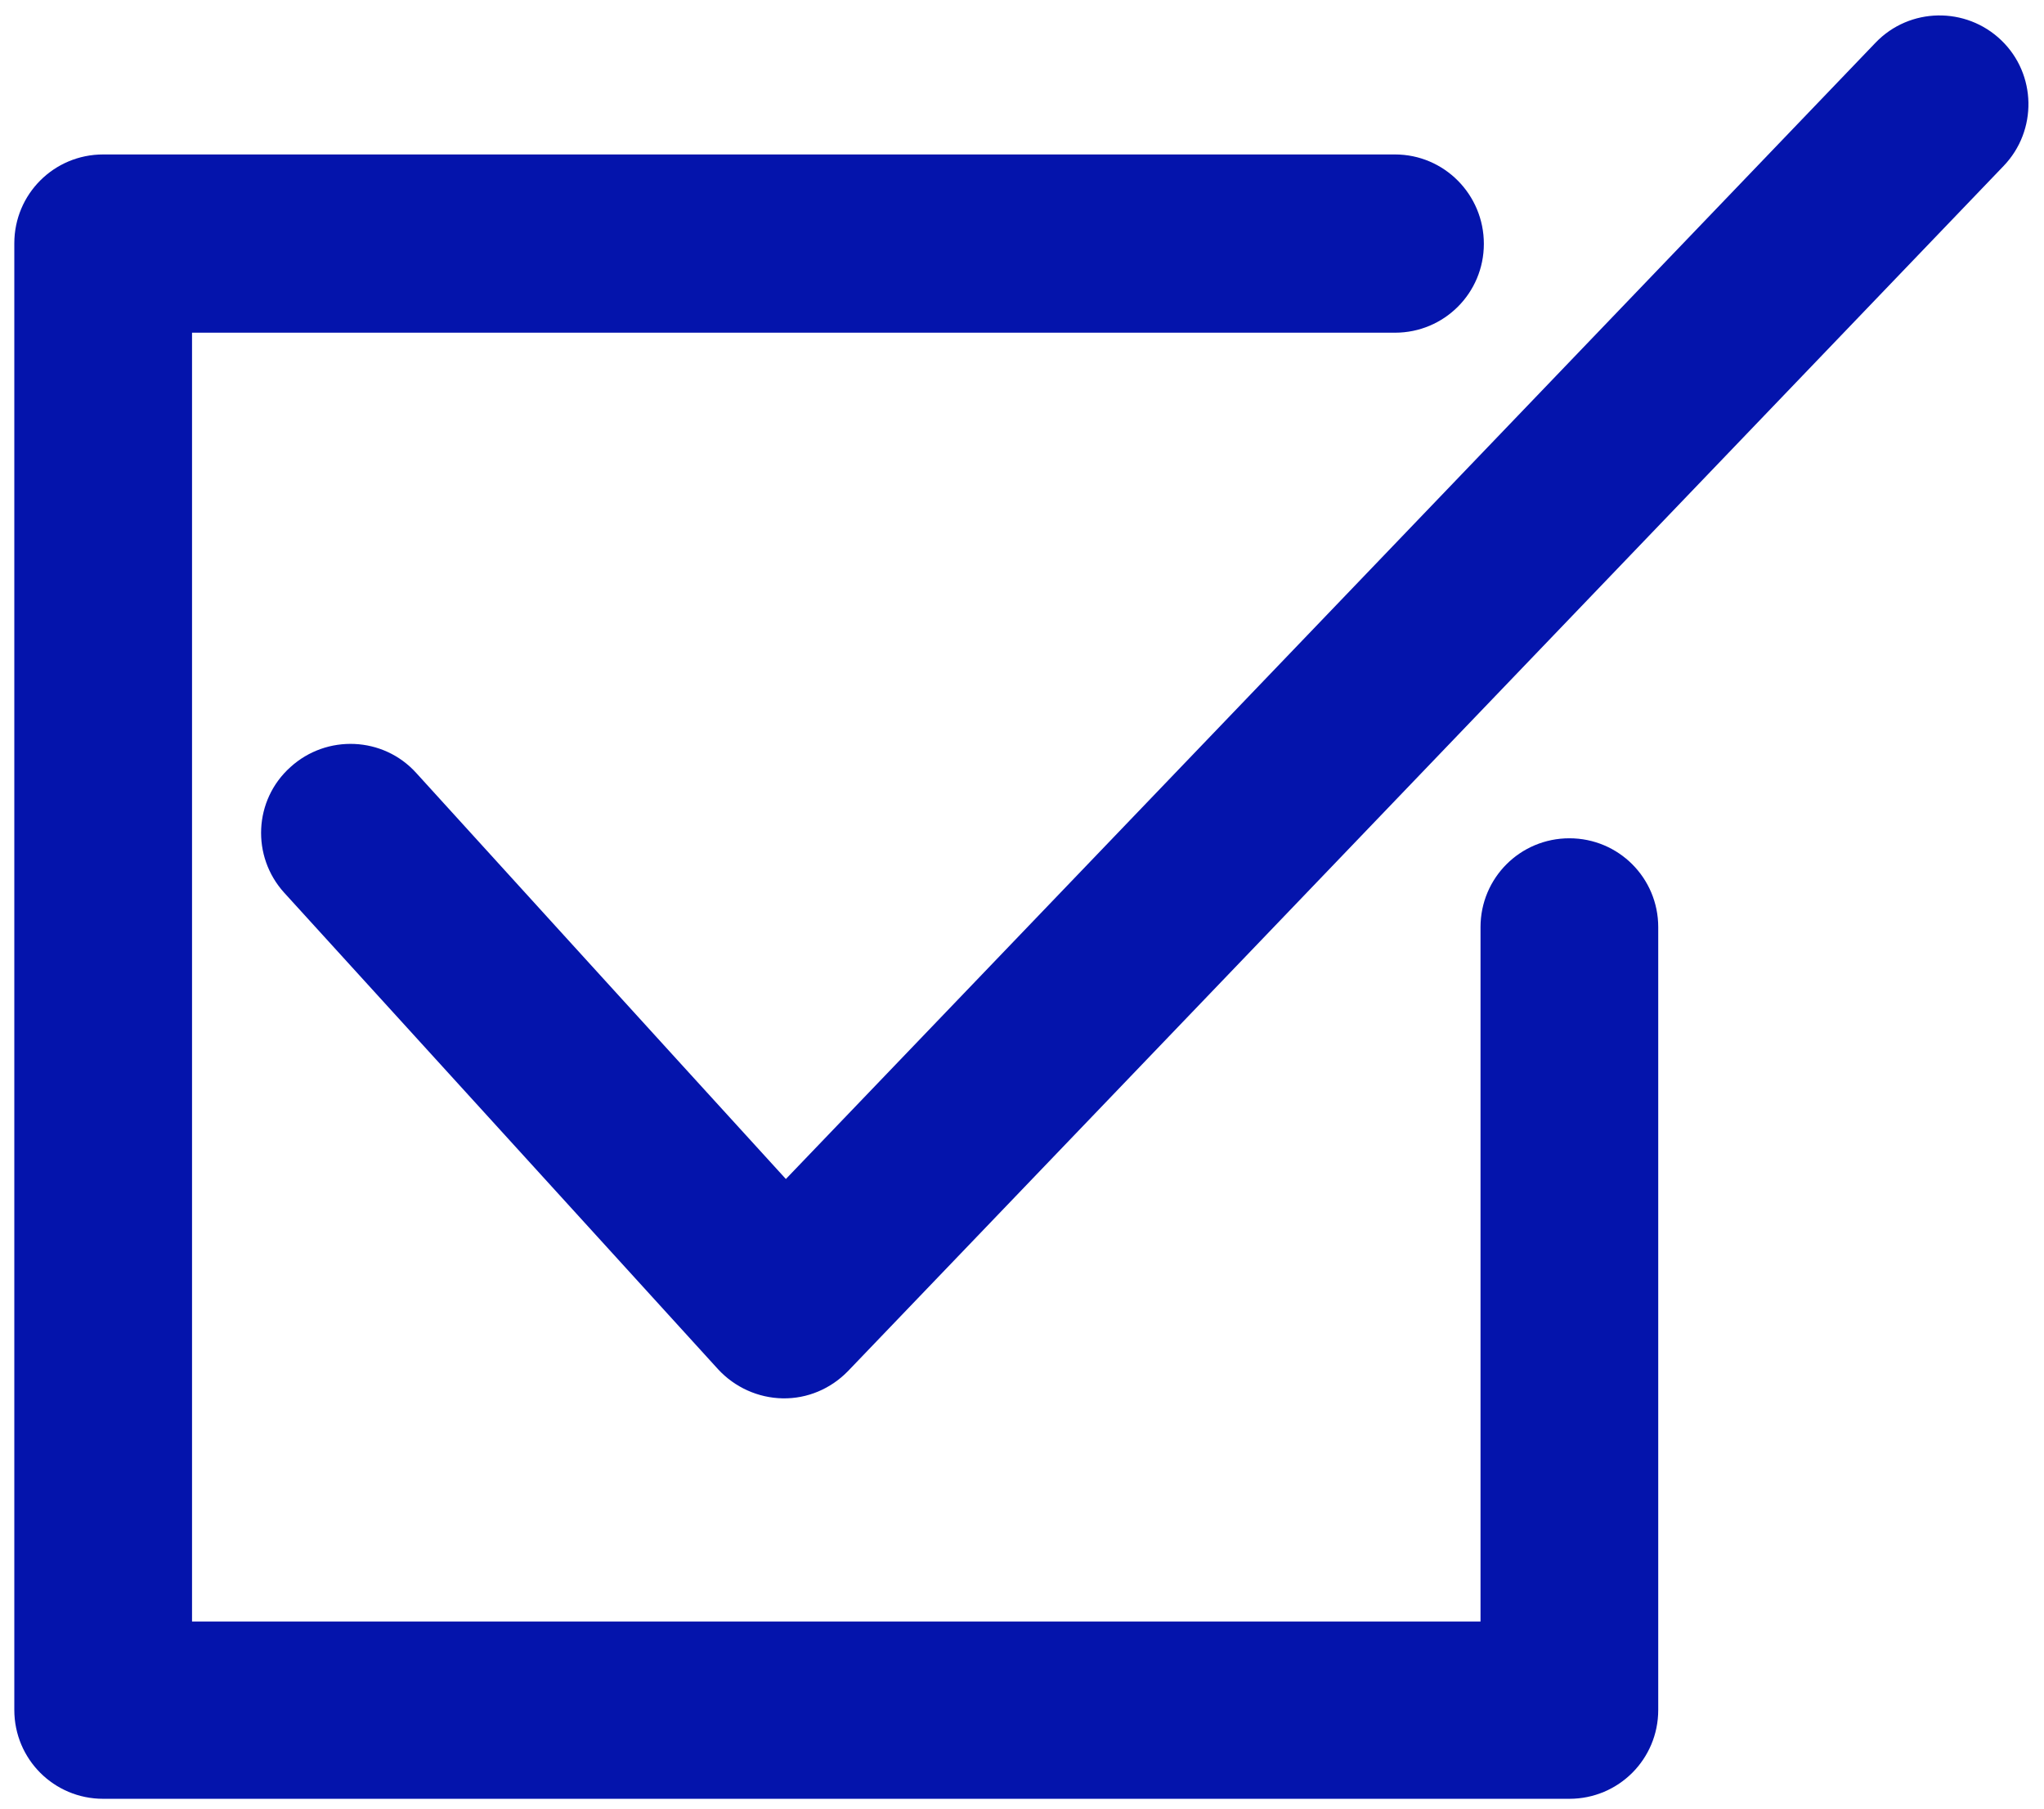 <?xml version="1.0" encoding="utf-8"?>
<!-- Generator: Adobe Illustrator 27.9.4, SVG Export Plug-In . SVG Version: 9.03 Build 54784)  -->
<svg version="1.1" id="レイヤー_1" xmlns:serif="http://www.serif.com/"
	 xmlns="http://www.w3.org/2000/svg" xmlns:xlink="http://www.w3.org/1999/xlink" x="0px" y="0px" viewBox="0 0 427.8 378.5"
	 style="enable-background:new 0 0 427.8 378.5;" xml:space="preserve">
<style type="text/css">
	.st0{fill-rule:evenodd;clip-rule:evenodd;fill:#0414AC;}
</style>
<g transform="matrix(2.02,0,0,2.02,-51.803,252.584)">
	<g>
		<g transform="matrix(0.495,0,0,0.495,25.643,-125.031)">
			<path class="st0" d="M292,32.3H21.6C11.3,32.3,3,40.6,3,50.9v306.9c0,10.3,8.3,18.6,18.6,18.6h306.9c10.3,0,18.6-8.3,18.6-18.6
				V194c0-10.3-8.3-18.6-18.6-18.6s-18.6,8.3-18.6,18.6v145.3H40.2c0,0,0-205.9,0-269.7H292c10.3,0,18.6-8.3,18.6-18.6
				C310.6,40.7,302.3,32.3,292,32.3z"/>
		</g>
		<g transform="matrix(0.495,0,0,0.495,25.643,-135.426)">
			<path class="st0" d="M59.5,207.8l90.8,99.7c3.5,3.8,8.4,6,13.5,6.1c5.2,0.1,10.1-2,13.7-5.7L419.4,55.7
				c7.1-7.4,6.9-19.2-0.5-26.3c-7.4-7.1-19.2-6.9-26.3,0.5L164.5,267.7c-25.3-27.7-77.4-85-77.4-85c-6.9-7.6-18.7-8.1-26.3-1.2
				C53.1,188.4,52.6,200.2,59.5,207.8z"/>
		</g>
	</g>
</g>
</svg>

